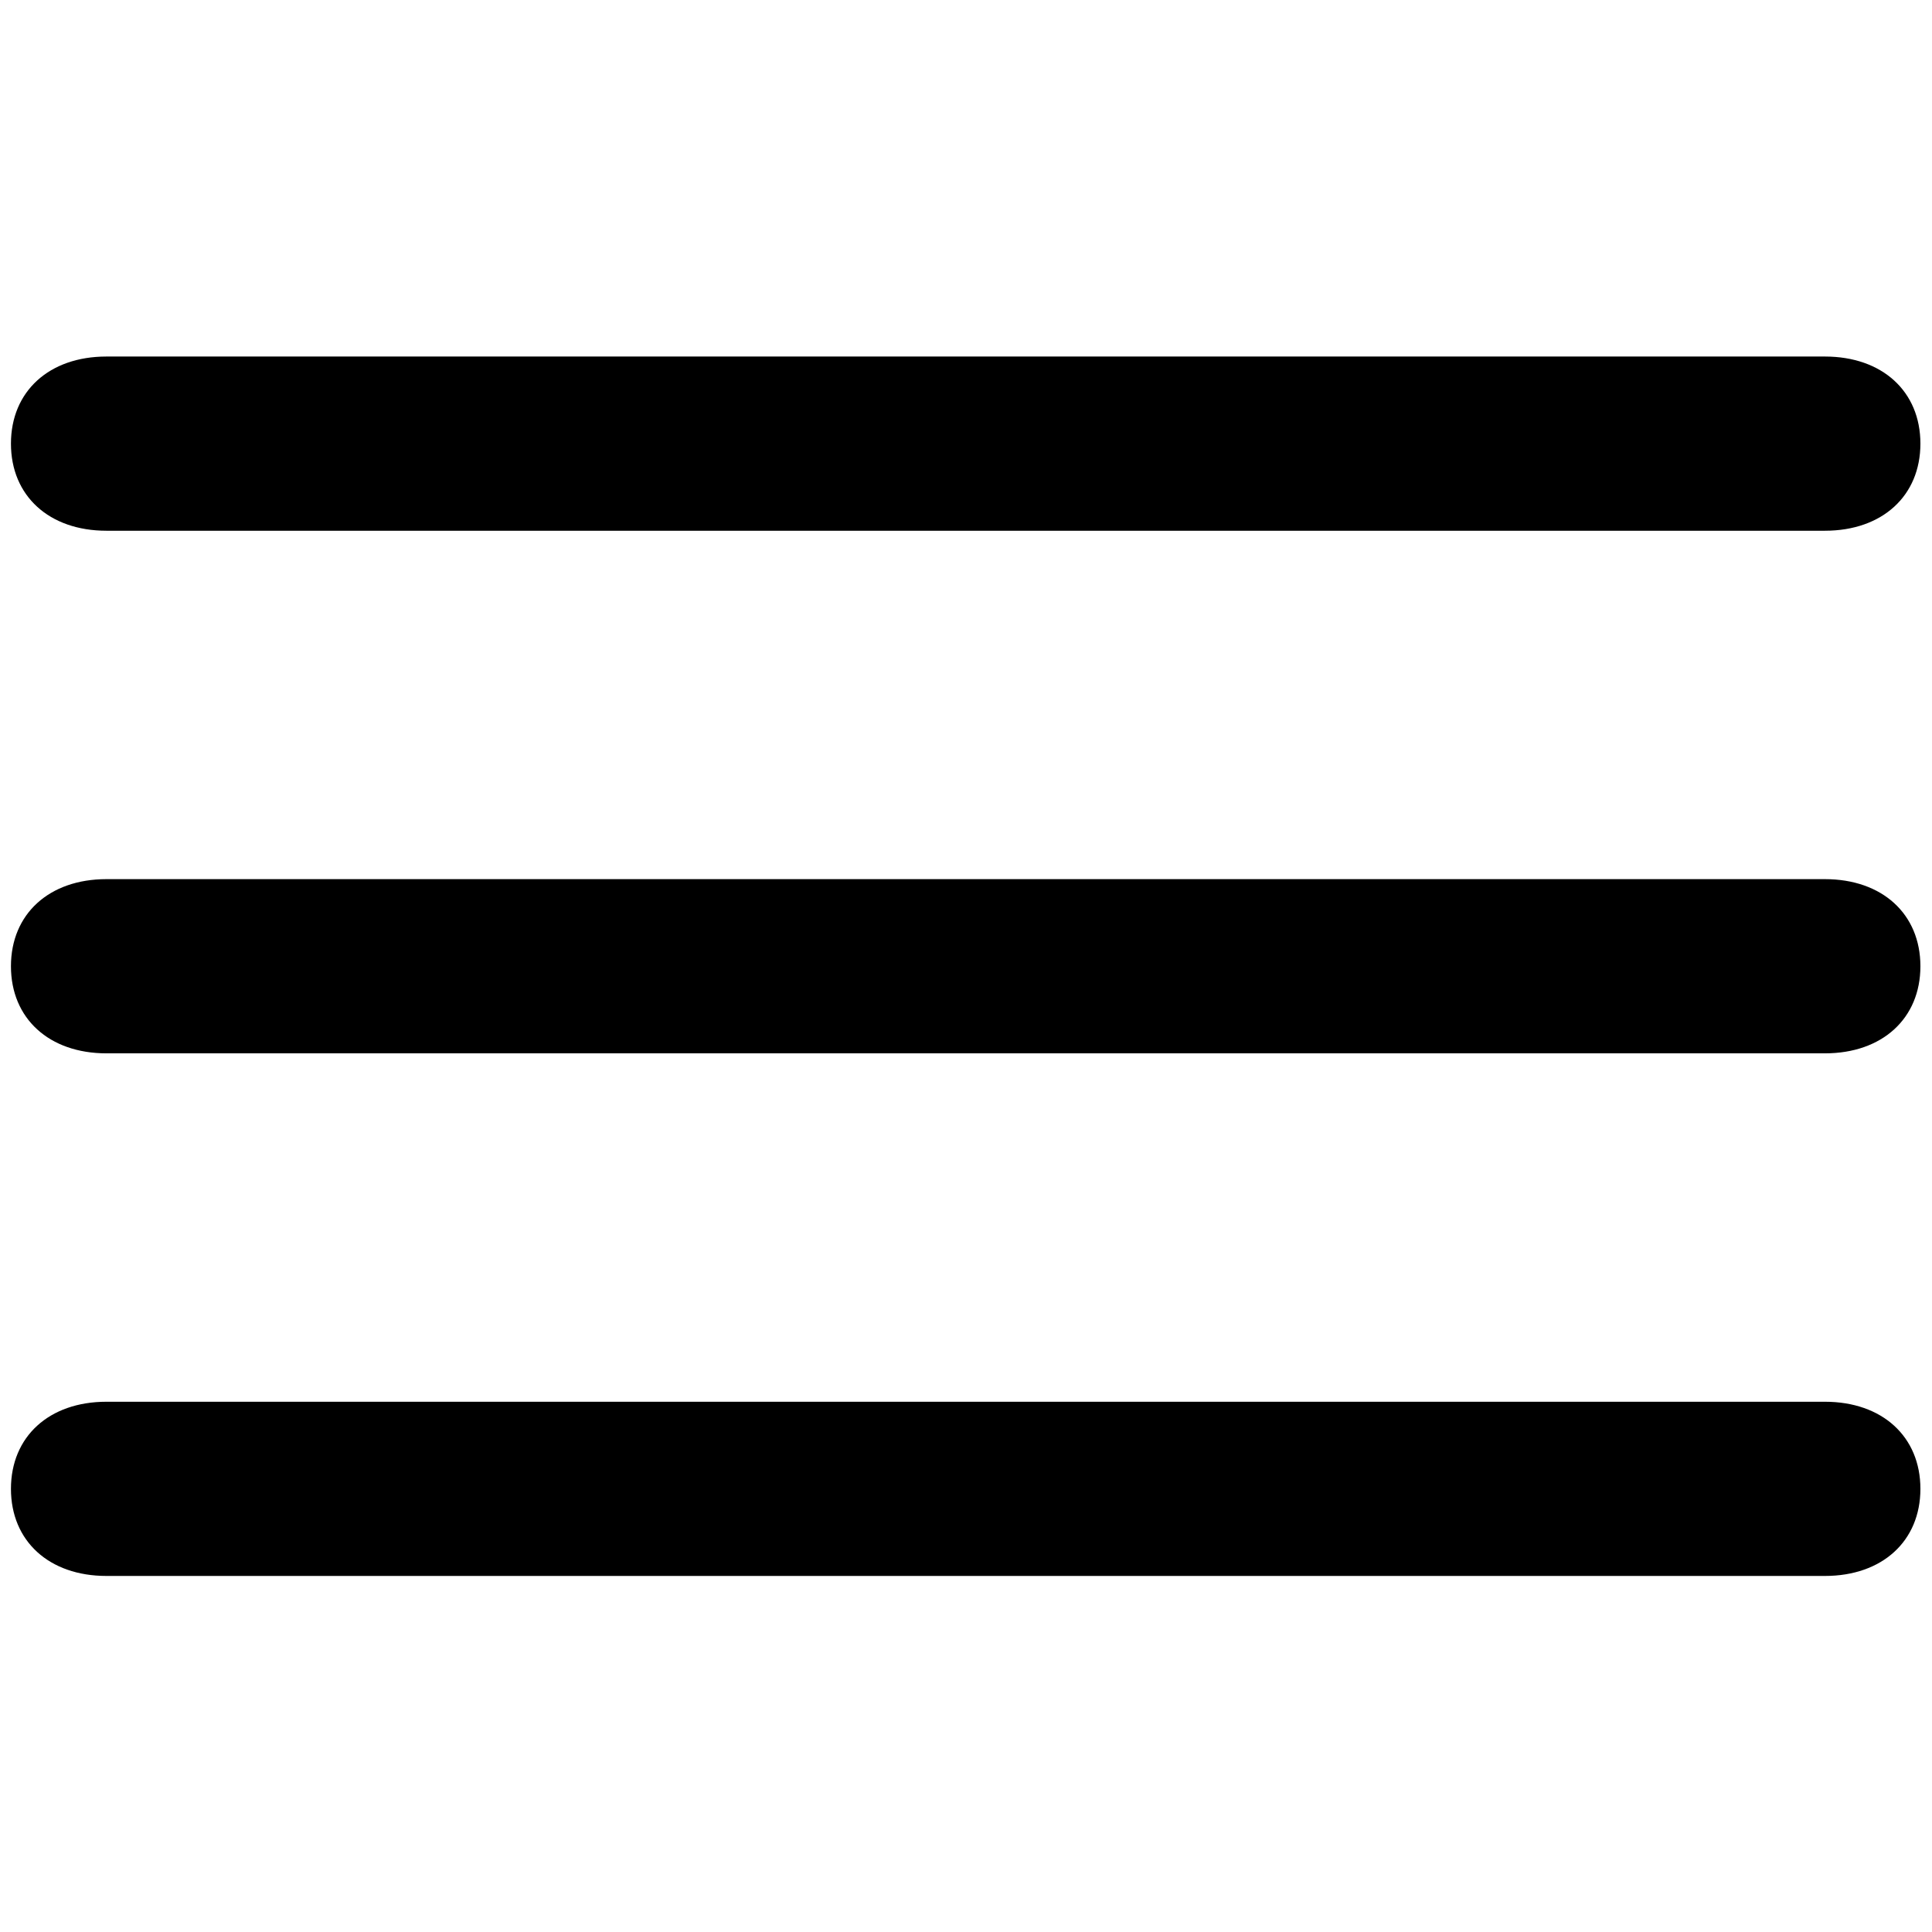<?xml version="1.0" encoding="UTF-8" standalone="no"?>
<svg
   id="Layer_1"
   enable-background="new 0 0 24 24"
   height="512"
   viewBox="0 0 24 24"
   width="512"
   version="1.1"
   sodipodi:docname="menu.svg"
   inkscape:version="1.2.2 (b0a8486541, 2022-12-01)"
   xmlns:inkscape="http://www.inkscape.org/namespaces/inkscape"
   xmlns:sodipodi="http://sodipodi.sourceforge.net/DTD/sodipodi-0.dtd"
   xmlns="http://www.w3.org/2000/svg"
   xmlns:svg="http://www.w3.org/2000/svg">
  <defs
     id="defs17" />
  <sodipodi:namedview
     id="namedview15"
     pagecolor="#ffffff"
     bordercolor="#666666"
     borderopacity="1.0"
     inkscape:showpageshadow="2"
     inkscape:pageopacity="0.0"
     inkscape:pagecheckerboard="0"
     inkscape:deskcolor="#d1d1d1"
     showgrid="false"
     inkscape:zoom="1.4511719"
     inkscape:cx="256"
     inkscape:cy="255.65545"
     inkscape:window-width="1920"
     inkscape:window-height="1052"
     inkscape:window-x="1920"
     inkscape:window-y="0"
     inkscape:window-maximized="1"
     inkscape:current-layer="Layer_1" />
  <g
     id="g4"
     transform="matrix(1.186,0,0,1.082,-2.236,-0.981)">
    <path
       d="M 21,7 H 3 C 2.4,7 2,6.6 2,6 2,5.4 2.4,5 3,5 h 18 c 0.6,0 1,0.4 1,1 0,0.6 -0.4,1 -1,1 z"
       id="path2" />
  </g>
  <g
     id="g8"
     transform="matrix(1.186,0,0,1.082,-2.236,-0.981)">
    <path
       d="M 21,13 H 3 C 2.4,13 2,12.6 2,12 2,11.4 2.4,11 3,11 h 18 c 0.6,0 1,0.4 1,1 0,0.6 -0.4,1 -1,1 z"
       id="path6" />
  </g>
  <g
     id="g12"
     transform="matrix(1.186,0,0,1.082,-2.236,-0.981)">
    <path
       d="M 21,19 H 3 C 2.4,19 2,18.6 2,18 2,17.4 2.4,17 3,17 h 18 c 0.6,0 1,0.4 1,1 0,0.6 -0.4,1 -1,1 z"
       id="path10" />
  </g>
</svg>

